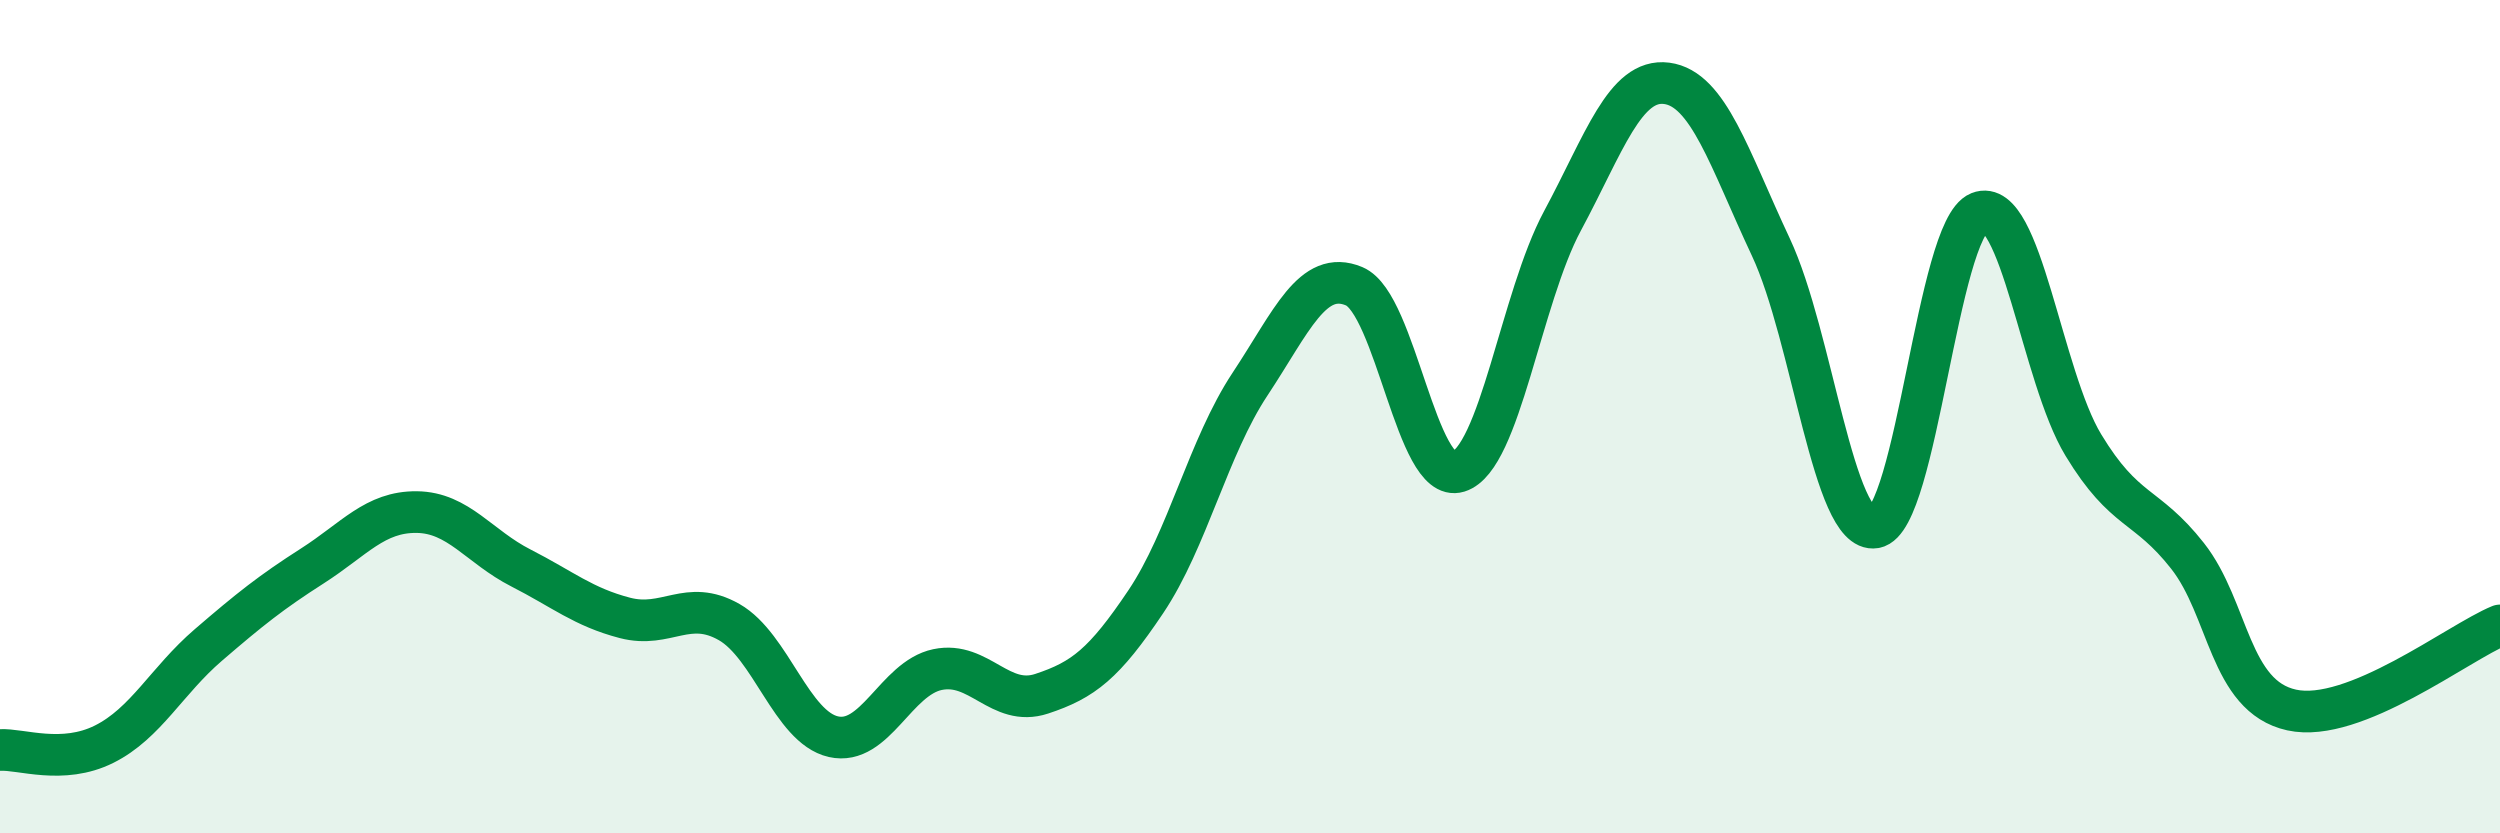 
    <svg width="60" height="20" viewBox="0 0 60 20" xmlns="http://www.w3.org/2000/svg">
      <path
        d="M 0,18 C 0.5,17.97 1.5,18.36 2.5,17.86 C 3.5,17.36 4,16.34 5,15.48 C 6,14.62 6.5,14.22 7.5,13.58 C 8.5,12.94 9,12.28 10,12.29 C 11,12.3 11.5,13.12 12.5,13.63 C 13.5,14.14 14,14.57 15,14.83 C 16,15.09 16.5,14.36 17.5,14.93 C 18.5,15.5 19,17.45 20,17.68 C 21,17.91 21.5,16.28 22.5,16.07 C 23.5,15.86 24,16.98 25,16.65 C 26,16.32 26.5,15.93 27.5,14.44 C 28.5,12.95 29,10.73 30,9.22 C 31,7.71 31.5,6.45 32.5,6.87 C 33.5,7.29 34,11.63 35,11.32 C 36,11.01 36.5,7.16 37.5,5.3 C 38.5,3.44 39,1.87 40,2 C 41,2.13 41.5,3.8 42.5,5.93 C 43.5,8.06 44,12.83 45,12.66 C 46,12.49 46.5,5.5 47.5,5.1 C 48.5,4.7 49,9.03 50,10.68 C 51,12.33 51.5,12.07 52.5,13.34 C 53.5,14.61 53.5,16.71 55,17.04 C 56.5,17.37 59,15.42 60,15.01L60 20L0 20Z"
        fill="#008740"
        opacity="0.1"
        stroke-linecap="round"
        stroke-linejoin="round"
      />
      <path
        d="M 0,18 C 0.5,17.97 1.5,18.36 2.5,17.86 C 3.5,17.36 4,16.34 5,15.48 C 6,14.62 6.5,14.22 7.5,13.58 C 8.5,12.94 9,12.28 10,12.29 C 11,12.3 11.5,13.12 12.5,13.63 C 13.5,14.14 14,14.57 15,14.83 C 16,15.09 16.5,14.36 17.5,14.93 C 18.5,15.5 19,17.45 20,17.68 C 21,17.91 21.5,16.28 22.5,16.07 C 23.5,15.86 24,16.98 25,16.65 C 26,16.32 26.5,15.93 27.5,14.44 C 28.5,12.95 29,10.73 30,9.22 C 31,7.71 31.5,6.45 32.5,6.87 C 33.5,7.29 34,11.63 35,11.32 C 36,11.01 36.5,7.16 37.5,5.3 C 38.5,3.44 39,1.87 40,2 C 41,2.13 41.5,3.8 42.5,5.93 C 43.5,8.06 44,12.83 45,12.66 C 46,12.49 46.5,5.5 47.5,5.1 C 48.5,4.7 49,9.03 50,10.68 C 51,12.33 51.5,12.07 52.5,13.34 C 53.5,14.61 53.5,16.71 55,17.04 C 56.5,17.37 59,15.42 60,15.01"
        stroke="#008740"
        stroke-width="1"
        fill="none"
        stroke-linecap="round"
        stroke-linejoin="round"
      />
    </svg>
  